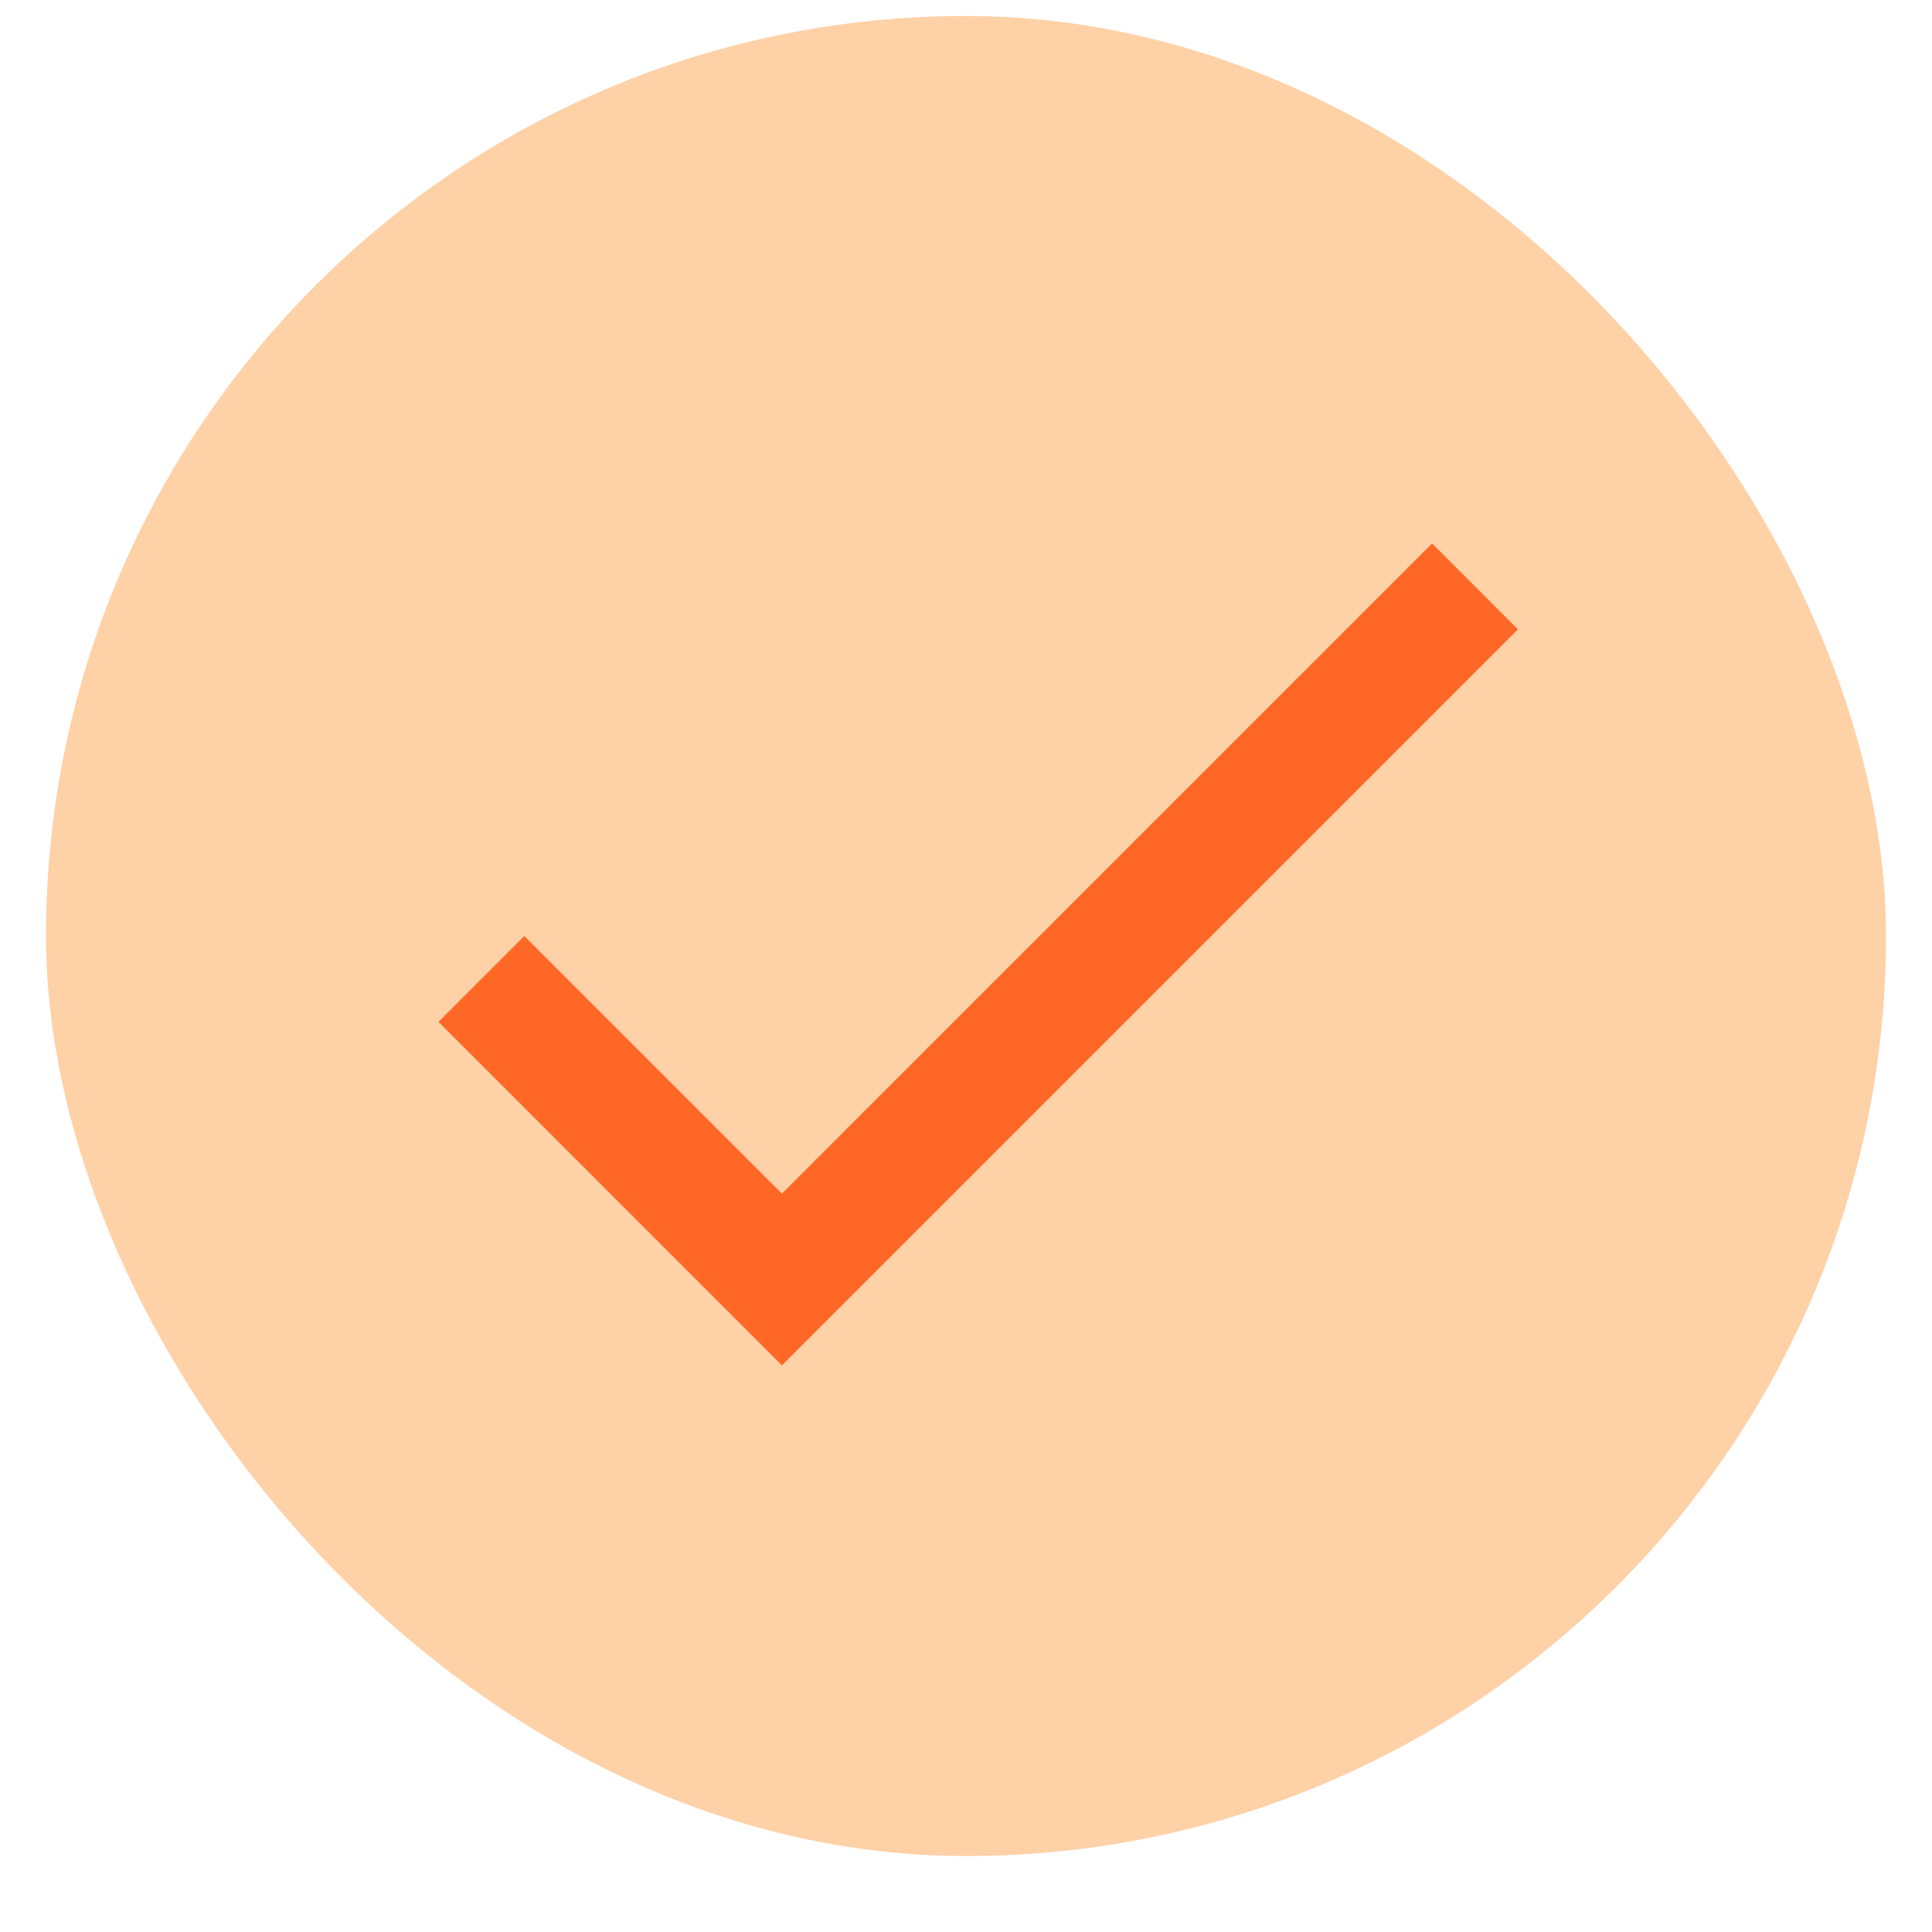 <svg width="21" height="21" viewBox="0 0 21 21" fill="none" xmlns="http://www.w3.org/2000/svg">
<rect x="0.5" y="0.174" width="20" height="20" rx="10" fill="#FFBE82" fill-opacity="0.7"/>
<g clip-path="url(#clip0_6884_11435)">
<path d="M8.499 12.974L5.699 10.174L4.766 11.107L8.499 14.841L16.499 6.841L15.566 5.907L8.499 12.974Z" fill="#FF6727"/>
</g>
<defs>
<clipPath id="clip0_6884_11435">
<rect width="16" height="16" fill="white" transform="translate(2.5 2.174)"/>
</clipPath>
</defs>
</svg>

